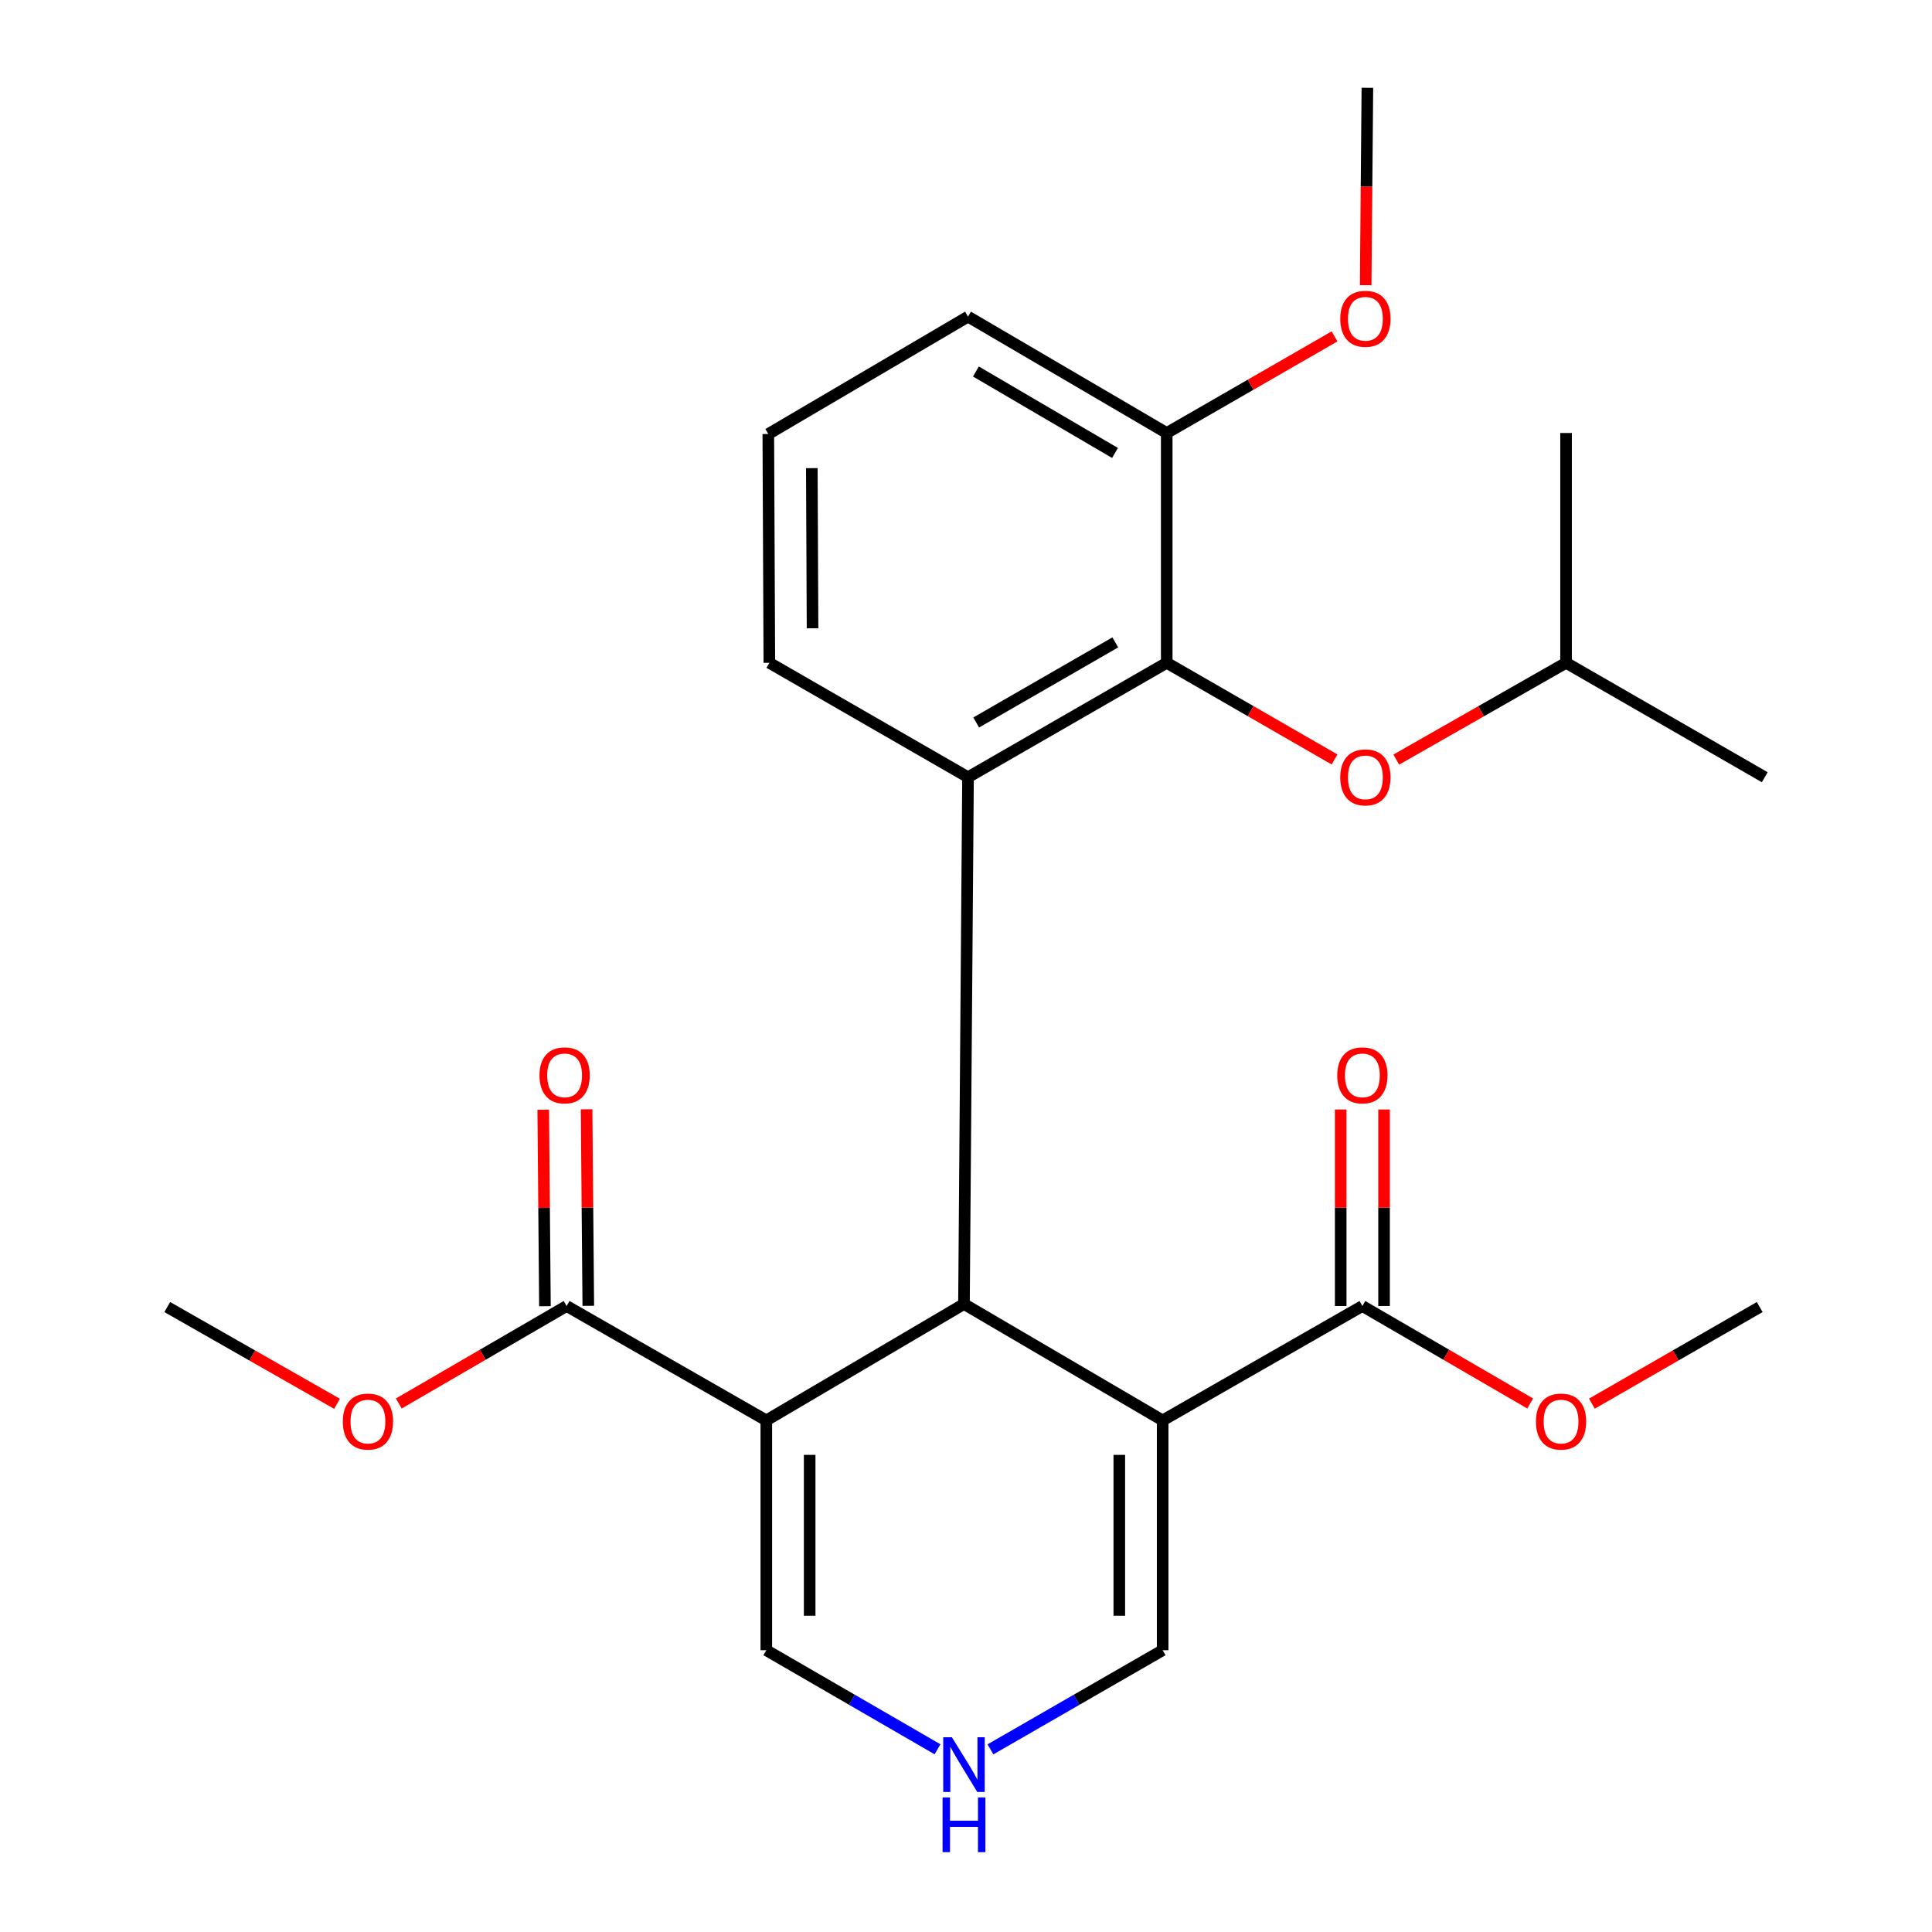 <?xml version='1.0' encoding='iso-8859-1'?>
<svg version='1.1' baseProfile='full'
              xmlns='http://www.w3.org/2000/svg'
                      xmlns:rdkit='http://www.rdkit.org/xml'
                      xmlns:xlink='http://www.w3.org/1999/xlink'
                  xml:space='preserve'
width='1000px' height='1000px' viewBox='0 0 1000 1000'>
<!-- END OF HEADER -->
<rect style='opacity:1.0;fill:#FFFFFF;stroke:none' width='1000' height='1000' x='0' y='0'> </rect>
<path class='bond-0' d='M 498.953,674.955 L 601.789,735.2' style='fill:none;fill-rule:evenodd;stroke:#000000;stroke-width:6px;stroke-linecap:butt;stroke-linejoin:miter;stroke-opacity:1' />
<path class='bond-1' d='M 498.953,674.955 L 396.64,735.2' style='fill:none;fill-rule:evenodd;stroke:#000000;stroke-width:6px;stroke-linecap:butt;stroke-linejoin:miter;stroke-opacity:1' />
<path class='bond-2' d='M 498.953,674.955 L 501.047,402.29' style='fill:none;fill-rule:evenodd;stroke:#000000;stroke-width:6px;stroke-linecap:butt;stroke-linejoin:miter;stroke-opacity:1' />
<path class='bond-4' d='M 601.789,735.2 L 705.162,675.989' style='fill:none;fill-rule:evenodd;stroke:#000000;stroke-width:6px;stroke-linecap:butt;stroke-linejoin:miter;stroke-opacity:1' />
<path class='bond-8' d='M 601.789,735.2 L 601.789,854.146' style='fill:none;fill-rule:evenodd;stroke:#000000;stroke-width:6px;stroke-linecap:butt;stroke-linejoin:miter;stroke-opacity:1' />
<path class='bond-8' d='M 579.347,753.042 L 579.347,836.304' style='fill:none;fill-rule:evenodd;stroke:#000000;stroke-width:6px;stroke-linecap:butt;stroke-linejoin:miter;stroke-opacity:1' />
<path class='bond-5' d='M 396.64,735.2 L 293.28,675.989' style='fill:none;fill-rule:evenodd;stroke:#000000;stroke-width:6px;stroke-linecap:butt;stroke-linejoin:miter;stroke-opacity:1' />
<path class='bond-7' d='M 396.64,735.2 L 396.64,854.146' style='fill:none;fill-rule:evenodd;stroke:#000000;stroke-width:6px;stroke-linecap:butt;stroke-linejoin:miter;stroke-opacity:1' />
<path class='bond-7' d='M 419.082,753.042 L 419.082,836.304' style='fill:none;fill-rule:evenodd;stroke:#000000;stroke-width:6px;stroke-linecap:butt;stroke-linejoin:miter;stroke-opacity:1' />
<path class='bond-3' d='M 501.047,402.29 L 603.896,343.067' style='fill:none;fill-rule:evenodd;stroke:#000000;stroke-width:6px;stroke-linecap:butt;stroke-linejoin:miter;stroke-opacity:1' />
<path class='bond-3' d='M 505.276,373.958 L 577.27,332.502' style='fill:none;fill-rule:evenodd;stroke:#000000;stroke-width:6px;stroke-linecap:butt;stroke-linejoin:miter;stroke-opacity:1' />
<path class='bond-15' d='M 501.047,402.29 L 398.211,343.067' style='fill:none;fill-rule:evenodd;stroke:#000000;stroke-width:6px;stroke-linecap:butt;stroke-linejoin:miter;stroke-opacity:1' />
<path class='bond-9' d='M 603.896,343.067 L 647.325,368.081' style='fill:none;fill-rule:evenodd;stroke:#000000;stroke-width:6px;stroke-linecap:butt;stroke-linejoin:miter;stroke-opacity:1' />
<path class='bond-9' d='M 647.325,368.081 L 690.754,393.094' style='fill:none;fill-rule:evenodd;stroke:#FF0000;stroke-width:6px;stroke-linecap:butt;stroke-linejoin:miter;stroke-opacity:1' />
<path class='bond-10' d='M 603.896,343.067 L 603.896,224.122' style='fill:none;fill-rule:evenodd;stroke:#000000;stroke-width:6px;stroke-linecap:butt;stroke-linejoin:miter;stroke-opacity:1' />
<path class='bond-12' d='M 716.383,675.989 L 716.383,625.128' style='fill:none;fill-rule:evenodd;stroke:#000000;stroke-width:6px;stroke-linecap:butt;stroke-linejoin:miter;stroke-opacity:1' />
<path class='bond-12' d='M 716.383,625.128 L 716.383,574.267' style='fill:none;fill-rule:evenodd;stroke:#FF0000;stroke-width:6px;stroke-linecap:butt;stroke-linejoin:miter;stroke-opacity:1' />
<path class='bond-12' d='M 693.941,675.989 L 693.941,625.128' style='fill:none;fill-rule:evenodd;stroke:#000000;stroke-width:6px;stroke-linecap:butt;stroke-linejoin:miter;stroke-opacity:1' />
<path class='bond-12' d='M 693.941,625.128 L 693.941,574.267' style='fill:none;fill-rule:evenodd;stroke:#FF0000;stroke-width:6px;stroke-linecap:butt;stroke-linejoin:miter;stroke-opacity:1' />
<path class='bond-14' d='M 705.162,675.989 L 748.594,701.218' style='fill:none;fill-rule:evenodd;stroke:#000000;stroke-width:6px;stroke-linecap:butt;stroke-linejoin:miter;stroke-opacity:1' />
<path class='bond-14' d='M 748.594,701.218 L 792.025,726.446' style='fill:none;fill-rule:evenodd;stroke:#FF0000;stroke-width:6px;stroke-linecap:butt;stroke-linejoin:miter;stroke-opacity:1' />
<path class='bond-11' d='M 304.5,675.892 L 304.06,625.031' style='fill:none;fill-rule:evenodd;stroke:#000000;stroke-width:6px;stroke-linecap:butt;stroke-linejoin:miter;stroke-opacity:1' />
<path class='bond-11' d='M 304.06,625.031 L 303.619,574.17' style='fill:none;fill-rule:evenodd;stroke:#FF0000;stroke-width:6px;stroke-linecap:butt;stroke-linejoin:miter;stroke-opacity:1' />
<path class='bond-11' d='M 282.059,676.087 L 281.618,625.226' style='fill:none;fill-rule:evenodd;stroke:#000000;stroke-width:6px;stroke-linecap:butt;stroke-linejoin:miter;stroke-opacity:1' />
<path class='bond-11' d='M 281.618,625.226 L 281.178,574.364' style='fill:none;fill-rule:evenodd;stroke:#FF0000;stroke-width:6px;stroke-linecap:butt;stroke-linejoin:miter;stroke-opacity:1' />
<path class='bond-13' d='M 293.28,675.989 L 249.848,701.218' style='fill:none;fill-rule:evenodd;stroke:#000000;stroke-width:6px;stroke-linecap:butt;stroke-linejoin:miter;stroke-opacity:1' />
<path class='bond-13' d='M 249.848,701.218 L 206.416,726.446' style='fill:none;fill-rule:evenodd;stroke:#FF0000;stroke-width:6px;stroke-linecap:butt;stroke-linejoin:miter;stroke-opacity:1' />
<path class='bond-6' d='M 485.257,905.431 L 440.949,879.788' style='fill:none;fill-rule:evenodd;stroke:#0000FF;stroke-width:6px;stroke-linecap:butt;stroke-linejoin:miter;stroke-opacity:1' />
<path class='bond-6' d='M 440.949,879.788 L 396.64,854.146' style='fill:none;fill-rule:evenodd;stroke:#000000;stroke-width:6px;stroke-linecap:butt;stroke-linejoin:miter;stroke-opacity:1' />
<path class='bond-25' d='M 512.659,905.464 L 557.224,879.805' style='fill:none;fill-rule:evenodd;stroke:#0000FF;stroke-width:6px;stroke-linecap:butt;stroke-linejoin:miter;stroke-opacity:1' />
<path class='bond-25' d='M 557.224,879.805 L 601.789,854.146' style='fill:none;fill-rule:evenodd;stroke:#000000;stroke-width:6px;stroke-linecap:butt;stroke-linejoin:miter;stroke-opacity:1' />
<path class='bond-17' d='M 722.71,393.174 L 766.651,368.121' style='fill:none;fill-rule:evenodd;stroke:#FF0000;stroke-width:6px;stroke-linecap:butt;stroke-linejoin:miter;stroke-opacity:1' />
<path class='bond-17' d='M 766.651,368.121 L 810.592,343.067' style='fill:none;fill-rule:evenodd;stroke:#000000;stroke-width:6px;stroke-linecap:butt;stroke-linejoin:miter;stroke-opacity:1' />
<path class='bond-16' d='M 603.896,224.122 L 647.325,199.119' style='fill:none;fill-rule:evenodd;stroke:#000000;stroke-width:6px;stroke-linecap:butt;stroke-linejoin:miter;stroke-opacity:1' />
<path class='bond-16' d='M 647.325,199.119 L 690.754,174.116' style='fill:none;fill-rule:evenodd;stroke:#FF0000;stroke-width:6px;stroke-linecap:butt;stroke-linejoin:miter;stroke-opacity:1' />
<path class='bond-26' d='M 603.896,224.122 L 501.047,163.889' style='fill:none;fill-rule:evenodd;stroke:#000000;stroke-width:6px;stroke-linecap:butt;stroke-linejoin:miter;stroke-opacity:1' />
<path class='bond-26' d='M 577.127,234.453 L 505.133,192.289' style='fill:none;fill-rule:evenodd;stroke:#000000;stroke-width:6px;stroke-linecap:butt;stroke-linejoin:miter;stroke-opacity:1' />
<path class='bond-20' d='M 174.454,726.612 L 130.513,701.569' style='fill:none;fill-rule:evenodd;stroke:#FF0000;stroke-width:6px;stroke-linecap:butt;stroke-linejoin:miter;stroke-opacity:1' />
<path class='bond-20' d='M 130.513,701.569 L 86.572,676.526' style='fill:none;fill-rule:evenodd;stroke:#000000;stroke-width:6px;stroke-linecap:butt;stroke-linejoin:miter;stroke-opacity:1' />
<path class='bond-21' d='M 823.965,726.532 L 867.394,701.529' style='fill:none;fill-rule:evenodd;stroke:#FF0000;stroke-width:6px;stroke-linecap:butt;stroke-linejoin:miter;stroke-opacity:1' />
<path class='bond-21' d='M 867.394,701.529 L 910.823,676.526' style='fill:none;fill-rule:evenodd;stroke:#000000;stroke-width:6px;stroke-linecap:butt;stroke-linejoin:miter;stroke-opacity:1' />
<path class='bond-18' d='M 398.211,343.067 L 397.675,224.646' style='fill:none;fill-rule:evenodd;stroke:#000000;stroke-width:6px;stroke-linecap:butt;stroke-linejoin:miter;stroke-opacity:1' />
<path class='bond-18' d='M 420.573,325.202 L 420.197,242.307' style='fill:none;fill-rule:evenodd;stroke:#000000;stroke-width:6px;stroke-linecap:butt;stroke-linejoin:miter;stroke-opacity:1' />
<path class='bond-22' d='M 706.87,147.617 L 707.313,96.536' style='fill:none;fill-rule:evenodd;stroke:#FF0000;stroke-width:6px;stroke-linecap:butt;stroke-linejoin:miter;stroke-opacity:1' />
<path class='bond-22' d='M 707.313,96.536 L 707.755,45.455' style='fill:none;fill-rule:evenodd;stroke:#000000;stroke-width:6px;stroke-linecap:butt;stroke-linejoin:miter;stroke-opacity:1' />
<path class='bond-23' d='M 810.592,343.067 L 810.592,224.122' style='fill:none;fill-rule:evenodd;stroke:#000000;stroke-width:6px;stroke-linecap:butt;stroke-linejoin:miter;stroke-opacity:1' />
<path class='bond-24' d='M 810.592,343.067 L 913.428,402.29' style='fill:none;fill-rule:evenodd;stroke:#000000;stroke-width:6px;stroke-linecap:butt;stroke-linejoin:miter;stroke-opacity:1' />
<path class='bond-19' d='M 397.675,224.646 L 501.047,163.889' style='fill:none;fill-rule:evenodd;stroke:#000000;stroke-width:6px;stroke-linecap:butt;stroke-linejoin:miter;stroke-opacity:1' />
<path  class='atom-7' d='M 492.693 899.196
L 501.973 914.196
Q 502.893 915.676, 504.373 918.356
Q 505.853 921.036, 505.933 921.196
L 505.933 899.196
L 509.693 899.196
L 509.693 927.516
L 505.813 927.516
L 495.853 911.116
Q 494.693 909.196, 493.453 906.996
Q 492.253 904.796, 491.893 904.116
L 491.893 927.516
L 488.213 927.516
L 488.213 899.196
L 492.693 899.196
' fill='#0000FF'/>
<path  class='atom-7' d='M 487.873 930.348
L 491.713 930.348
L 491.713 942.388
L 506.193 942.388
L 506.193 930.348
L 510.033 930.348
L 510.033 958.668
L 506.193 958.668
L 506.193 945.588
L 491.713 945.588
L 491.713 958.668
L 487.873 958.668
L 487.873 930.348
' fill='#0000FF'/>
<path  class='atom-10' d='M 693.72 402.37
Q 693.72 395.57, 697.08 391.77
Q 700.44 387.97, 706.72 387.97
Q 713 387.97, 716.36 391.77
Q 719.72 395.57, 719.72 402.37
Q 719.72 409.25, 716.32 413.17
Q 712.92 417.05, 706.72 417.05
Q 700.48 417.05, 697.08 413.17
Q 693.72 409.29, 693.72 402.37
M 706.72 413.85
Q 711.04 413.85, 713.36 410.97
Q 715.72 408.05, 715.72 402.37
Q 715.72 396.81, 713.36 394.01
Q 711.04 391.17, 706.72 391.17
Q 702.4 391.17, 700.04 393.97
Q 697.72 396.77, 697.72 402.37
Q 697.72 408.09, 700.04 410.97
Q 702.4 413.85, 706.72 413.85
' fill='#FF0000'/>
<path  class='atom-12' d='M 279.245 556.6
Q 279.245 549.8, 282.605 546
Q 285.965 542.2, 292.245 542.2
Q 298.525 542.2, 301.885 546
Q 305.245 549.8, 305.245 556.6
Q 305.245 563.48, 301.845 567.4
Q 298.445 571.28, 292.245 571.28
Q 286.005 571.28, 282.605 567.4
Q 279.245 563.52, 279.245 556.6
M 292.245 568.08
Q 296.565 568.08, 298.885 565.2
Q 301.245 562.28, 301.245 556.6
Q 301.245 551.04, 298.885 548.24
Q 296.565 545.4, 292.245 545.4
Q 287.925 545.4, 285.565 548.2
Q 283.245 551, 283.245 556.6
Q 283.245 562.32, 285.565 565.2
Q 287.925 568.08, 292.245 568.08
' fill='#FF0000'/>
<path  class='atom-13' d='M 692.162 556.6
Q 692.162 549.8, 695.522 546
Q 698.882 542.2, 705.162 542.2
Q 711.442 542.2, 714.802 546
Q 718.162 549.8, 718.162 556.6
Q 718.162 563.48, 714.762 567.4
Q 711.362 571.28, 705.162 571.28
Q 698.922 571.28, 695.522 567.4
Q 692.162 563.52, 692.162 556.6
M 705.162 568.08
Q 709.482 568.08, 711.802 565.2
Q 714.162 562.28, 714.162 556.6
Q 714.162 551.04, 711.802 548.24
Q 709.482 545.4, 705.162 545.4
Q 700.842 545.4, 698.482 548.2
Q 696.162 551, 696.162 556.6
Q 696.162 562.32, 698.482 565.2
Q 700.842 568.08, 705.162 568.08
' fill='#FF0000'/>
<path  class='atom-14' d='M 177.443 735.804
Q 177.443 729.004, 180.803 725.204
Q 184.163 721.404, 190.443 721.404
Q 196.723 721.404, 200.083 725.204
Q 203.443 729.004, 203.443 735.804
Q 203.443 742.684, 200.043 746.604
Q 196.643 750.484, 190.443 750.484
Q 184.203 750.484, 180.803 746.604
Q 177.443 742.724, 177.443 735.804
M 190.443 747.284
Q 194.763 747.284, 197.083 744.404
Q 199.443 741.484, 199.443 735.804
Q 199.443 730.244, 197.083 727.444
Q 194.763 724.604, 190.443 724.604
Q 186.123 724.604, 183.763 727.404
Q 181.443 730.204, 181.443 735.804
Q 181.443 741.524, 183.763 744.404
Q 186.123 747.284, 190.443 747.284
' fill='#FF0000'/>
<path  class='atom-15' d='M 794.999 735.804
Q 794.999 729.004, 798.359 725.204
Q 801.719 721.404, 807.999 721.404
Q 814.279 721.404, 817.639 725.204
Q 820.999 729.004, 820.999 735.804
Q 820.999 742.684, 817.599 746.604
Q 814.199 750.484, 807.999 750.484
Q 801.759 750.484, 798.359 746.604
Q 794.999 742.724, 794.999 735.804
M 807.999 747.284
Q 812.319 747.284, 814.639 744.404
Q 816.999 741.484, 816.999 735.804
Q 816.999 730.244, 814.639 727.444
Q 812.319 724.604, 807.999 724.604
Q 803.679 724.604, 801.319 727.404
Q 798.999 730.204, 798.999 735.804
Q 798.999 741.524, 801.319 744.404
Q 803.679 747.284, 807.999 747.284
' fill='#FF0000'/>
<path  class='atom-17' d='M 693.72 165.004
Q 693.72 158.204, 697.08 154.404
Q 700.44 150.604, 706.72 150.604
Q 713 150.604, 716.36 154.404
Q 719.72 158.204, 719.72 165.004
Q 719.72 171.884, 716.32 175.804
Q 712.92 179.684, 706.72 179.684
Q 700.48 179.684, 697.08 175.804
Q 693.72 171.924, 693.72 165.004
M 706.72 176.484
Q 711.04 176.484, 713.36 173.604
Q 715.72 170.684, 715.72 165.004
Q 715.72 159.444, 713.36 156.644
Q 711.04 153.804, 706.72 153.804
Q 702.4 153.804, 700.04 156.604
Q 697.72 159.404, 697.72 165.004
Q 697.72 170.724, 700.04 173.604
Q 702.4 176.484, 706.72 176.484
' fill='#FF0000'/>
</svg>
